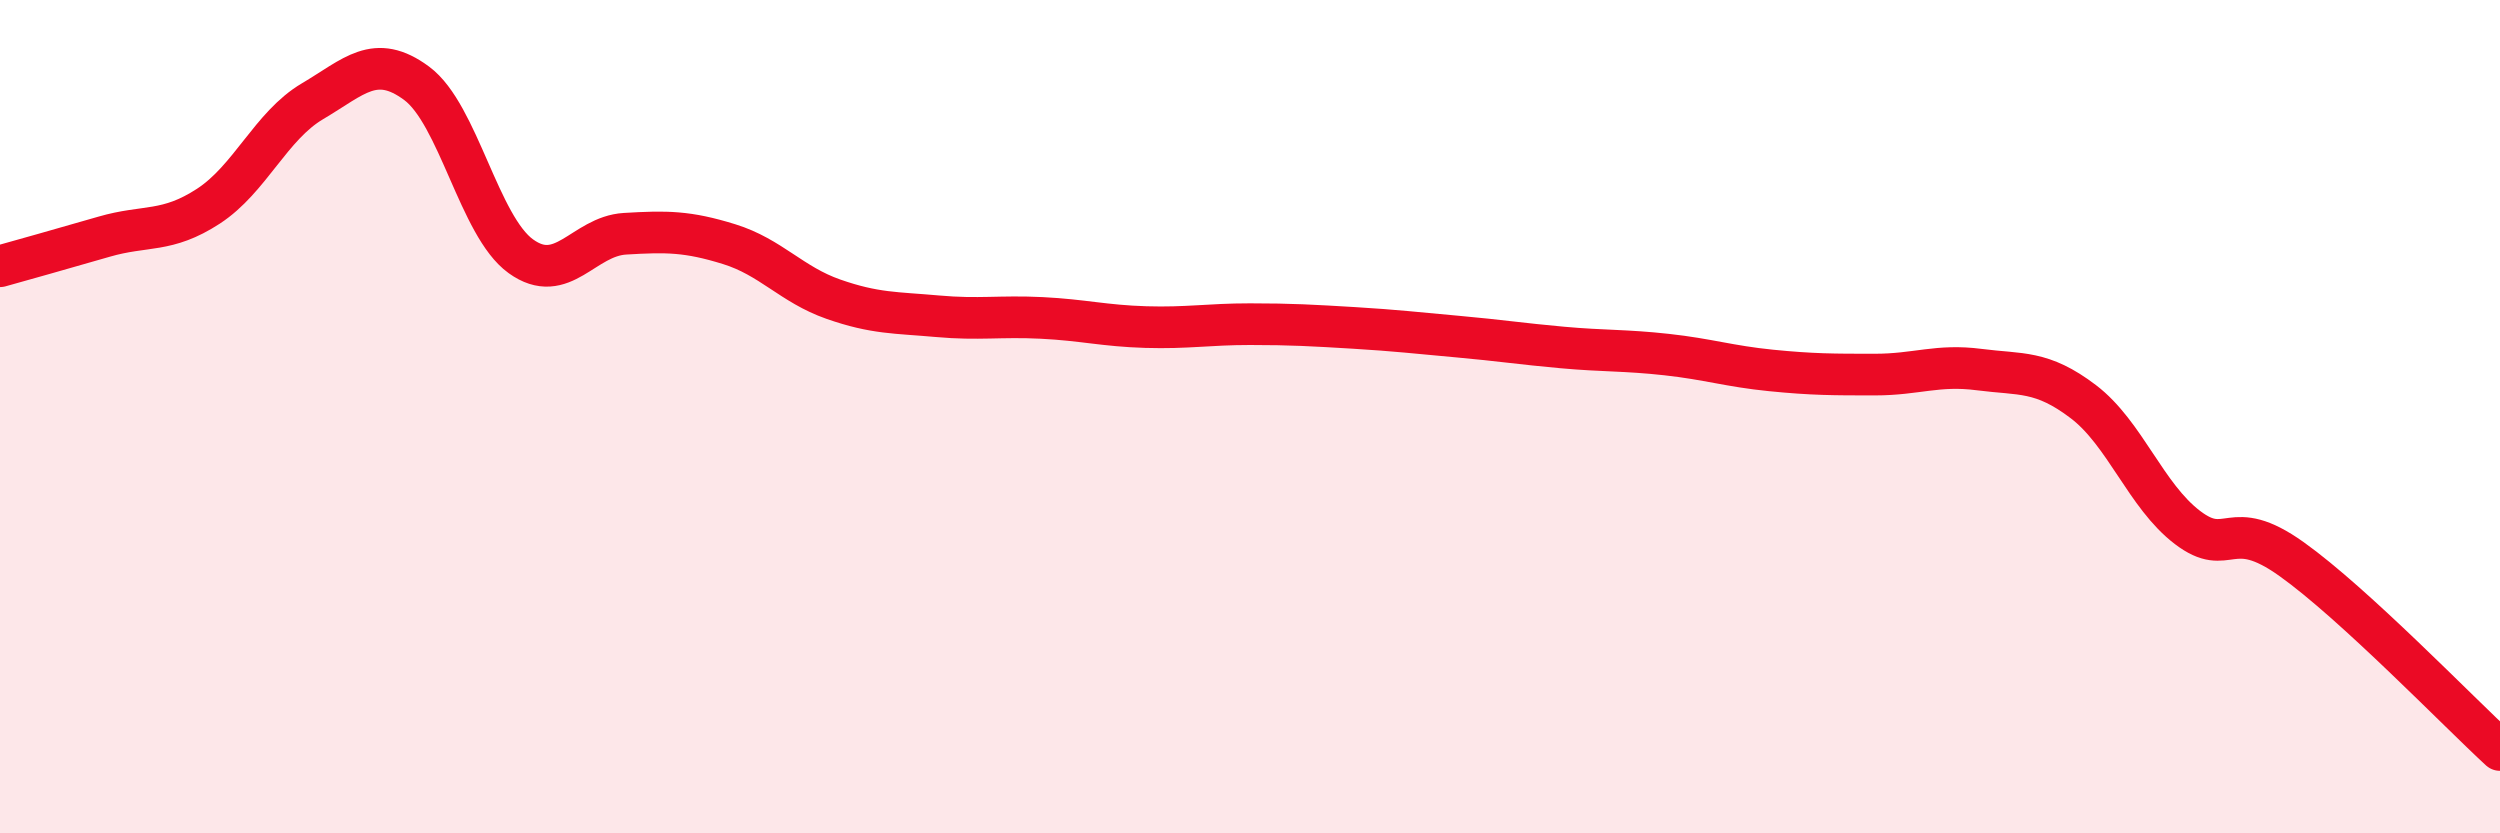 
    <svg width="60" height="20" viewBox="0 0 60 20" xmlns="http://www.w3.org/2000/svg">
      <path
        d="M 0,6.39 C 0.5,6.25 1.5,5.97 2.5,5.68 C 3.5,5.39 4,5.6 5,4.95 C 6,4.3 6.5,3.02 7.5,2.43 C 8.5,1.84 9,1.26 10,2 C 11,2.74 11.5,5.43 12.5,6.15 C 13.5,6.87 14,5.67 15,5.61 C 16,5.55 16.5,5.55 17.5,5.86 C 18.5,6.17 19,6.83 20,7.18 C 21,7.53 21.5,7.5 22.5,7.59 C 23.5,7.68 24,7.58 25,7.63 C 26,7.68 26.5,7.82 27.5,7.85 C 28.5,7.88 29,7.78 30,7.78 C 31,7.78 31.5,7.81 32.5,7.87 C 33.5,7.93 34,7.99 35,8.08 C 36,8.17 36.5,8.25 37.5,8.34 C 38.5,8.43 39,8.4 40,8.51 C 41,8.62 41.5,8.79 42.5,8.89 C 43.5,8.99 44,8.99 45,8.99 C 46,8.99 46.5,8.74 47.5,8.87 C 48.5,9 49,8.88 50,9.64 C 51,10.4 51.5,11.9 52.5,12.66 C 53.5,13.42 53.5,12.35 55,13.42 C 56.5,14.49 59,17.08 60,18L60 20L0 20Z"
        fill="#EB0A25"
        opacity="0.1"
        stroke-linecap="round"
        stroke-linejoin="round"
      />
      <path
        d="M 0,6.39 C 0.5,6.25 1.5,5.97 2.5,5.68 C 3.5,5.39 4,5.6 5,4.95 C 6,4.3 6.5,3.02 7.5,2.43 C 8.5,1.84 9,1.26 10,2 C 11,2.74 11.5,5.43 12.5,6.15 C 13.5,6.87 14,5.67 15,5.61 C 16,5.55 16.5,5.55 17.5,5.86 C 18.5,6.17 19,6.83 20,7.18 C 21,7.53 21.5,7.5 22.5,7.59 C 23.5,7.68 24,7.58 25,7.63 C 26,7.68 26.5,7.82 27.5,7.85 C 28.5,7.88 29,7.78 30,7.78 C 31,7.78 31.5,7.81 32.5,7.87 C 33.5,7.93 34,7.99 35,8.08 C 36,8.17 36.5,8.25 37.5,8.34 C 38.5,8.43 39,8.4 40,8.51 C 41,8.62 41.5,8.79 42.5,8.89 C 43.5,8.99 44,8.99 45,8.99 C 46,8.99 46.5,8.74 47.5,8.87 C 48.5,9 49,8.88 50,9.64 C 51,10.4 51.5,11.9 52.5,12.66 C 53.5,13.42 53.5,12.35 55,13.42 C 56.5,14.49 59,17.08 60,18"
        stroke="#EB0A25"
        stroke-width="1"
        fill="none"
        stroke-linecap="round"
        stroke-linejoin="round"
      />
    </svg>
  